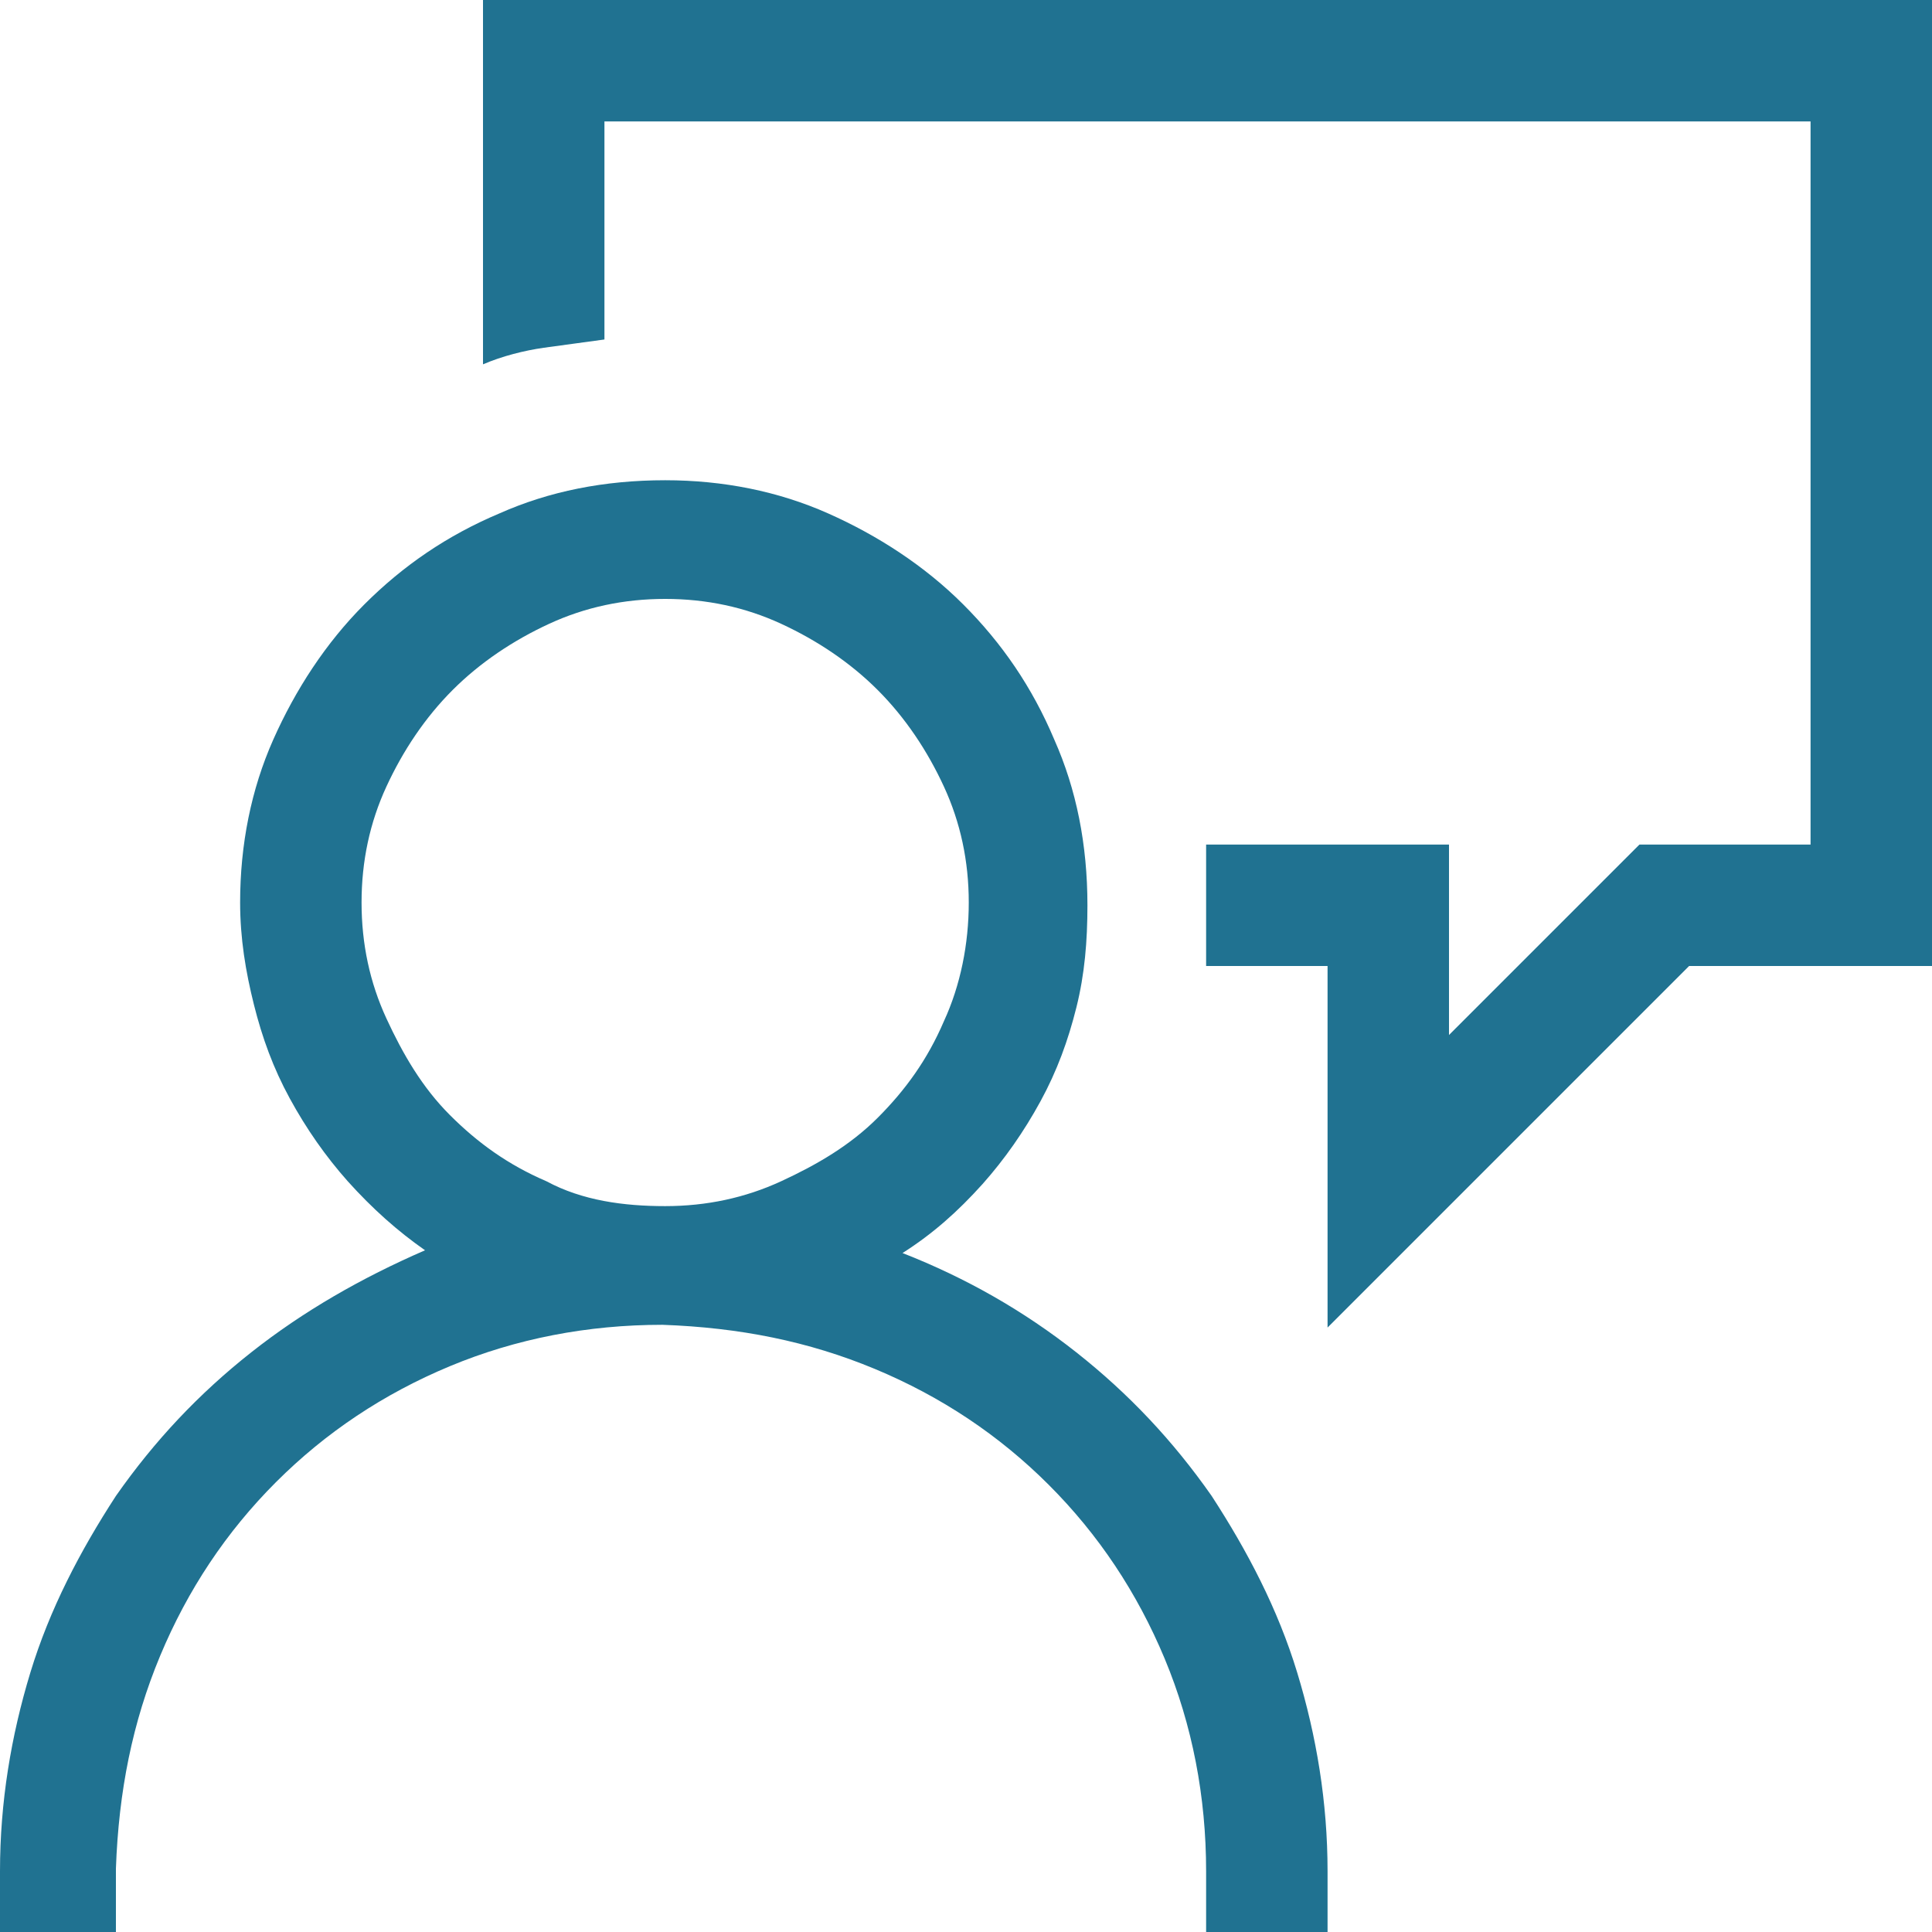 <?xml version="1.0" encoding="UTF-8"?> <!-- Generator: Adobe Illustrator 17.1.0, SVG Export Plug-In . SVG Version: 6.00 Build 0) --> <svg xmlns="http://www.w3.org/2000/svg" xmlns:xlink="http://www.w3.org/1999/xlink" id="Слой_1" x="0px" y="0px" viewBox="0 0 70 70" xml:space="preserve"> <path fill="#207291" d="M32.7,45.4c2.3,0.9,4.4,2.1,6.3,3.6c1.9,1.5,3.5,3.2,4.9,5.2c1.3,2,2.4,4.1,3.1,6.4c0.7,2.3,1.1,4.7,1.1,7.2 V70h-4.4v-2.2c0-2.7-0.5-5.3-1.5-7.7c-1-2.4-2.4-4.5-4.2-6.3c-1.8-1.8-3.9-3.2-6.3-4.2c-2.4-1-4.9-1.5-7.7-1.6 c-2.7,0-5.3,0.5-7.7,1.5c-2.4,1-4.5,2.4-6.3,4.2c-1.8,1.8-3.2,3.9-4.2,6.3c-1,2.4-1.5,4.9-1.6,7.7V70H0v-2.2c0-2.5,0.4-4.9,1.1-7.2 c0.7-2.3,1.8-4.4,3.1-6.4c1.4-2,3-3.7,4.9-5.2c1.9-1.5,4-2.7,6.3-3.7c-1-0.7-1.9-1.5-2.8-2.5c-0.8-0.9-1.5-1.9-2.1-3 c-0.6-1.1-1-2.2-1.3-3.4c-0.3-1.2-0.5-2.4-0.5-3.7c0-2.1,0.4-4.1,1.2-5.9c0.8-1.8,1.9-3.5,3.3-4.9c1.4-1.4,3-2.5,4.9-3.3 c1.8-0.8,3.8-1.2,6-1.2c2.1,0,4.1,0.4,5.9,1.2c1.8,0.8,3.5,1.9,4.9,3.3c1.4,1.4,2.5,3,3.3,4.9c0.8,1.8,1.2,3.8,1.2,6 c0,1.3-0.1,2.5-0.4,3.7c-0.3,1.2-0.7,2.3-1.3,3.4c-0.6,1.1-1.3,2.1-2.1,3C34.7,43.9,33.8,44.7,32.7,45.4z M24.1,43.7 c1.5,0,2.9-0.3,4.2-0.9s2.5-1.3,3.5-2.3c1-1,1.8-2.1,2.4-3.5c0.6-1.3,0.9-2.8,0.9-4.3c0-1.5-0.3-2.9-0.9-4.2s-1.4-2.5-2.4-3.5 c-1-1-2.2-1.8-3.5-2.4c-1.3-0.6-2.7-0.9-4.2-0.9s-2.9,0.3-4.2,0.9s-2.5,1.4-3.5,2.4s-1.8,2.2-2.4,3.5s-0.9,2.7-0.9,4.2 c0,1.5,0.3,2.9,0.9,4.2c0.6,1.3,1.3,2.5,2.3,3.5c1,1,2.1,1.8,3.5,2.4C21.1,43.5,22.6,43.7,24.1,43.7z M70,0v35h-8.8L48.1,48.1V35 h-4.4v-4.4h8.8v6.9l6.9-6.9h6.2V4.4H21.9v7.9c-0.7,0.1-1.5,0.2-2.2,0.3c-0.7,0.1-1.5,0.3-2.2,0.6V0H70z"></path> </svg> 